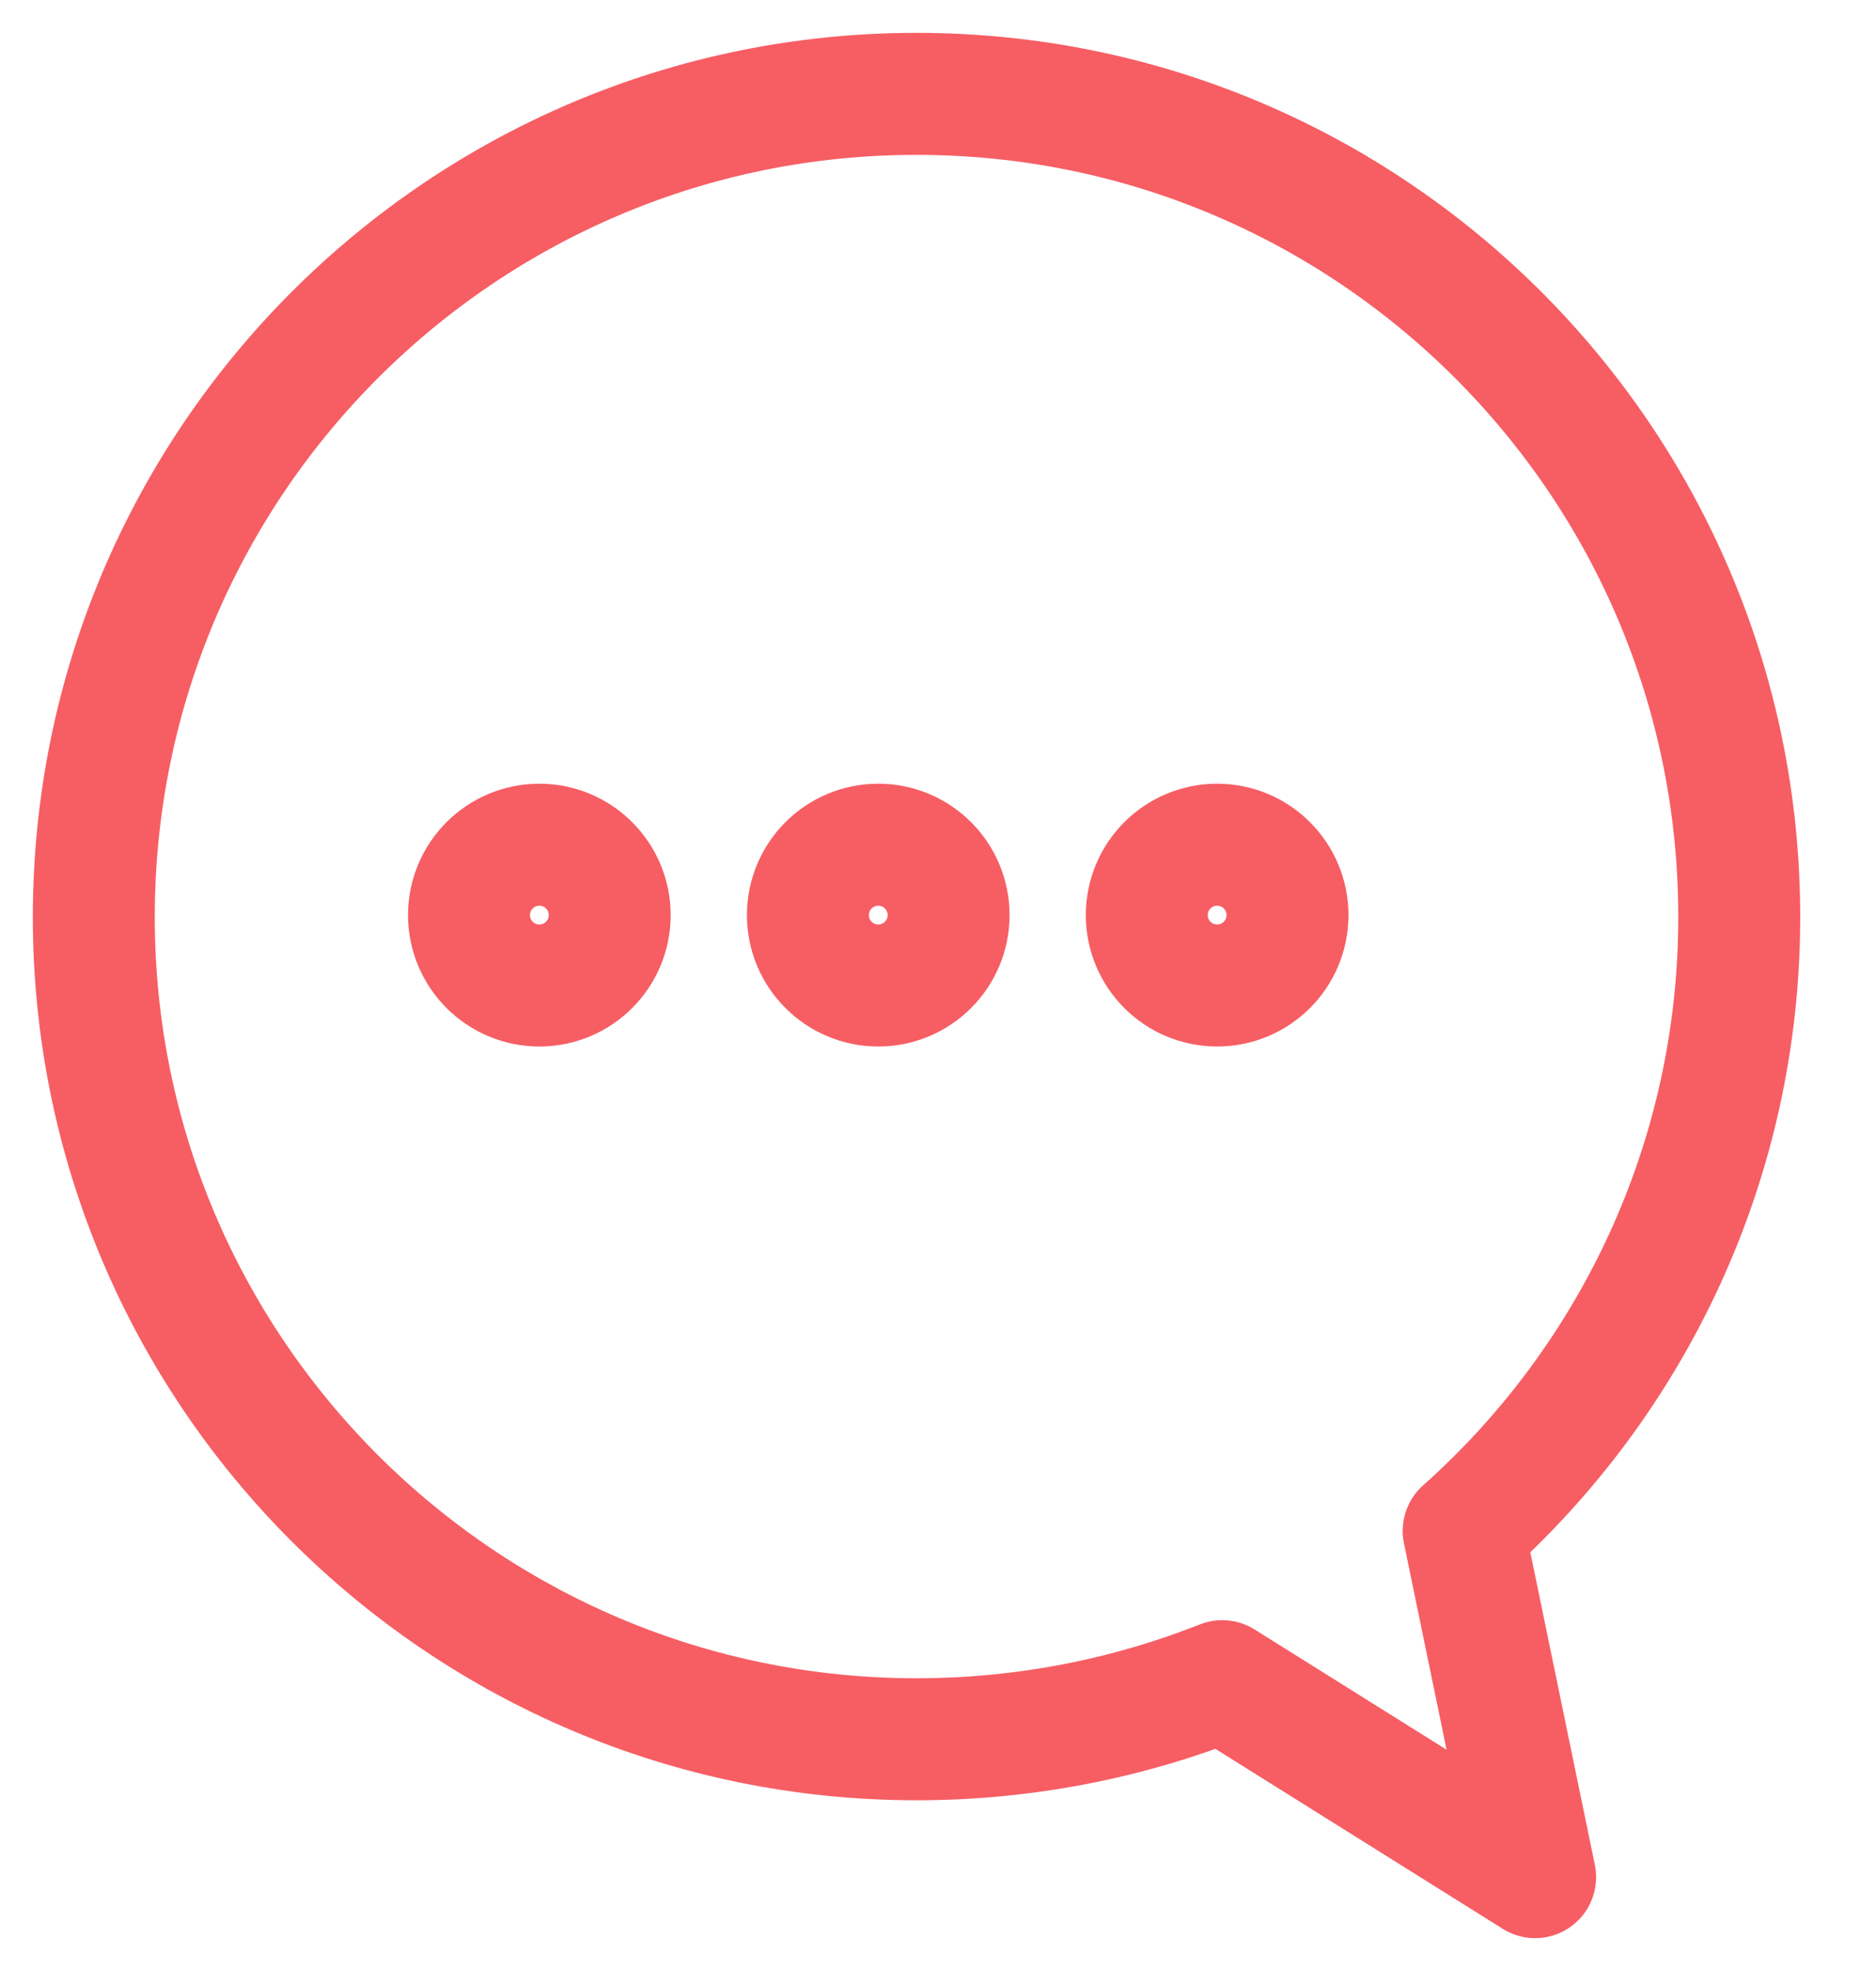 <svg width="20" height="21" viewBox="0 0 20 21" fill="none" xmlns="http://www.w3.org/2000/svg">
<path fill-rule="evenodd" clip-rule="evenodd" d="M16.366 20L15.604 16.311C17.404 14.709 18.542 12.367 18.542 9.771C18.542 4.922 14.609 1 9.771 1C4.933 1 1 4.922 1 9.771C1 14.609 4.933 18.531 9.771 18.531C10.92 18.531 12.024 18.31 13.03 17.912L16.366 20Z" stroke="#F65E64" stroke-width="1.3" stroke-linecap="round" stroke-linejoin="round"/>
<path d="M6.5 9.75C6.5 10.164 6.164 10.5 5.75 10.5C5.336 10.5 5 10.164 5 9.75C5 9.336 5.336 9 5.75 9C6.164 9 6.5 9.336 6.5 9.75Z" stroke="#F65E64" stroke-width="1.3" stroke-linecap="round" stroke-linejoin="round"/>
<path d="M10.113 9.75C10.113 10.164 9.777 10.5 9.363 10.5C8.949 10.5 8.613 10.164 8.613 9.75C8.613 9.336 8.949 9 9.363 9C9.777 9 10.113 9.336 10.113 9.75Z" stroke="#F65E64" stroke-width="1.3" stroke-linecap="round" stroke-linejoin="round"/>
<path d="M13.726 9.75C13.726 10.164 13.39 10.5 12.976 10.5C12.561 10.5 12.226 10.164 12.226 9.75C12.226 9.336 12.561 9 12.976 9C13.39 9 13.726 9.336 13.726 9.75Z" stroke="#F65E64" stroke-width="1.3" stroke-linecap="round" stroke-linejoin="round"/>
</svg>
